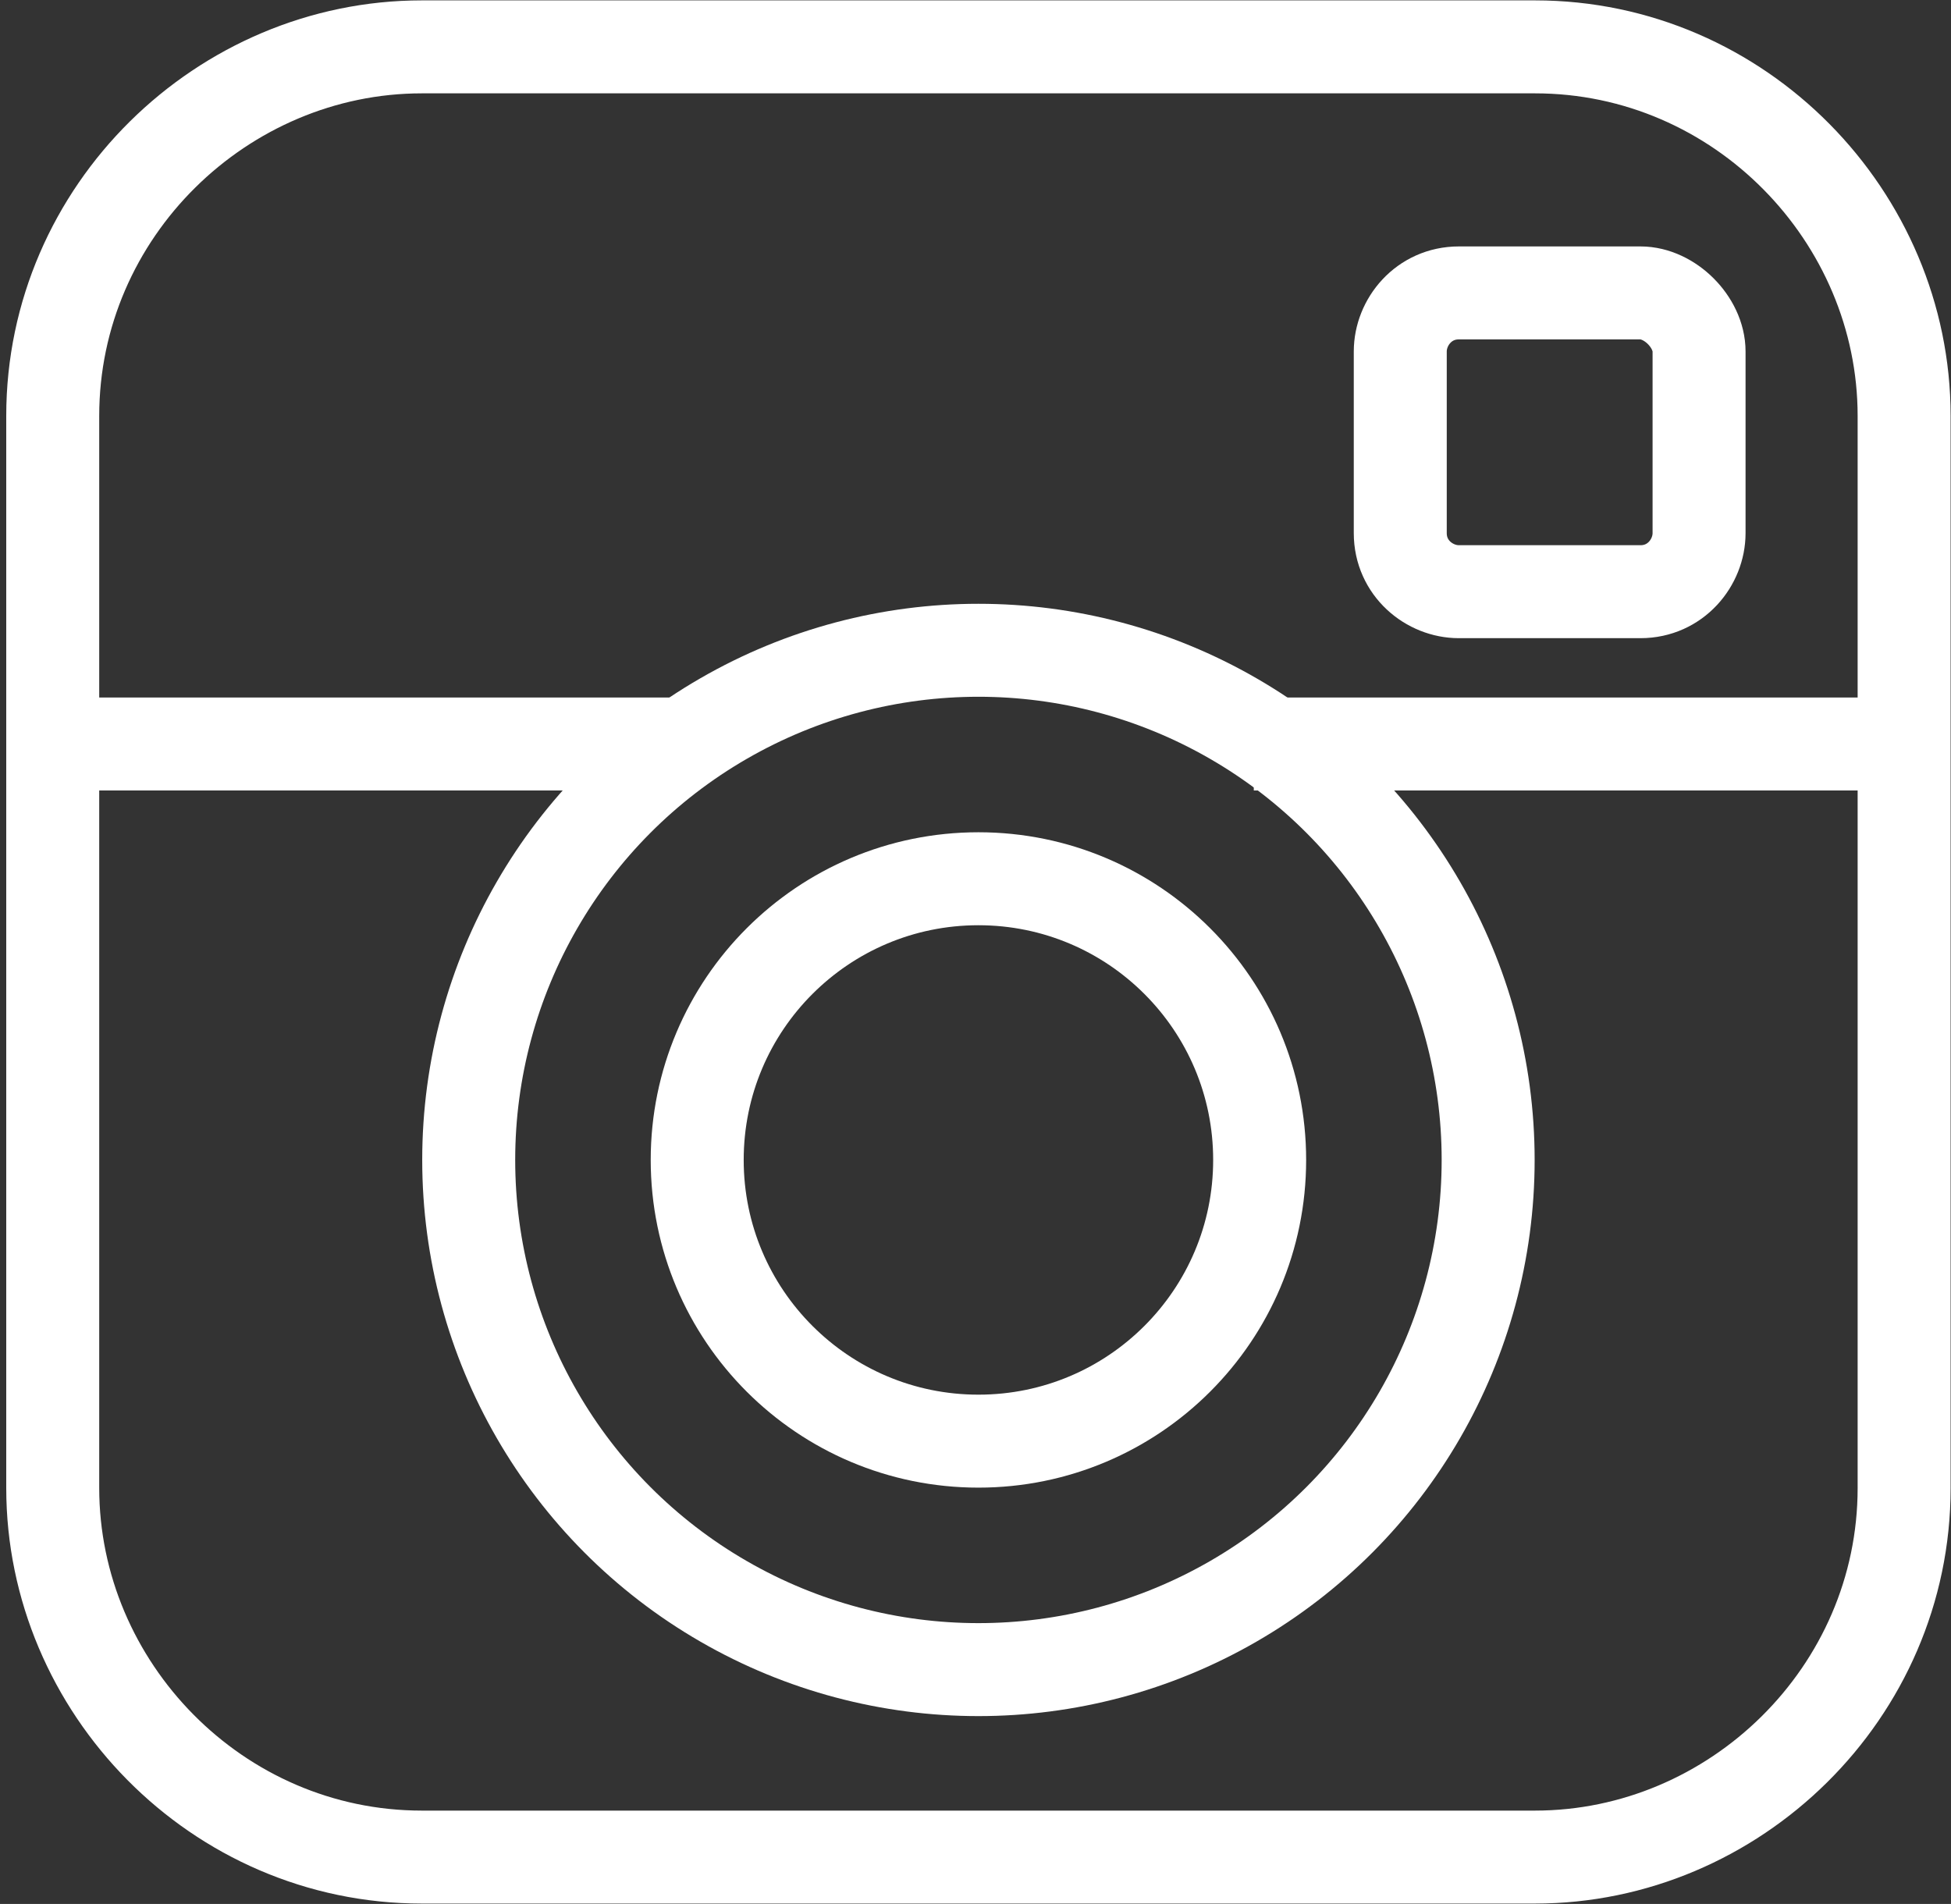 <?xml version="1.0" encoding="utf-8"?>
<!-- Generator: Adobe Illustrator 22.1.0, SVG Export Plug-In . SVG Version: 6.00 Build 0)  -->
<!DOCTYPE svg PUBLIC "-//W3C//DTD SVG 1.1//EN" "http://www.w3.org/Graphics/SVG/1.1/DTD/svg11.dtd">
<svg version="1.1" id="Layer_1" xmlns="http://www.w3.org/2000/svg" xmlns:xlink="http://www.w3.org/1999/xlink" x="0px" y="0px"
	 viewBox="0 0 33.3 32.5" style="enable-background:new 0 0 33.3 32.5;" xml:space="preserve">
<rect x="0" y="0" width="33.3" height="32.5" fill="#333333" stroke="none"/>
<style type="text/css">
	.st0{fill:none;stroke:#FFFFFF;stroke-width:1.587;stroke-linecap:round;stroke-linejoin:round;stroke-miterlimit:10;}
	
		.st1{fill-rule:evenodd;clip-rule:evenodd;fill:none;stroke:#FFFFFF;stroke-width:1.587;stroke-linejoin:round;stroke-miterlimit:10;}
	
		.st2{fill-rule:evenodd;clip-rule:evenodd;fill:none;stroke:#FFFFFF;stroke-width:1.587;stroke-linecap:round;stroke-linejoin:round;stroke-miterlimit:10;}
</style>
<g>
	<g>
		<path class="st0" d="M28,5h-3.1c-0.6,0-1,0.5-1,1v3.1c0,0.6,0.5,1,1,1H28c0.6,0,1-0.5,1-1V6C29,5.5,28.5,5,28,5z"/>
	</g>
	<line class="st1" x1="21.4" y1="12.7" x2="32.5" y2="12.7"/>
	<line class="st1" x1="1.6" y1="12.7" x2="11.9" y2="12.7"/>
	<path class="st0" d="M32.5,25.4c0,3.5-2.9,6.3-6.3,6.3h-19c-3.5,0-6.3-2.9-6.3-6.3V7.1c0-3.5,2.9-6.3,6.3-6.3h19
		c3.5,0,6.3,2.9,6.3,6.3V25.4z"/>
	<circle class="st2" cx="16.7" cy="19.8" r="4.8"/>
	<circle class="st2" cx="16.7" cy="19.8" r="8.7"/>
</g>
<g>
</g>
<g>
</g>
<g>
</g>
<g>
</g>
<g>
</g>
<g>
</g>
</svg>
